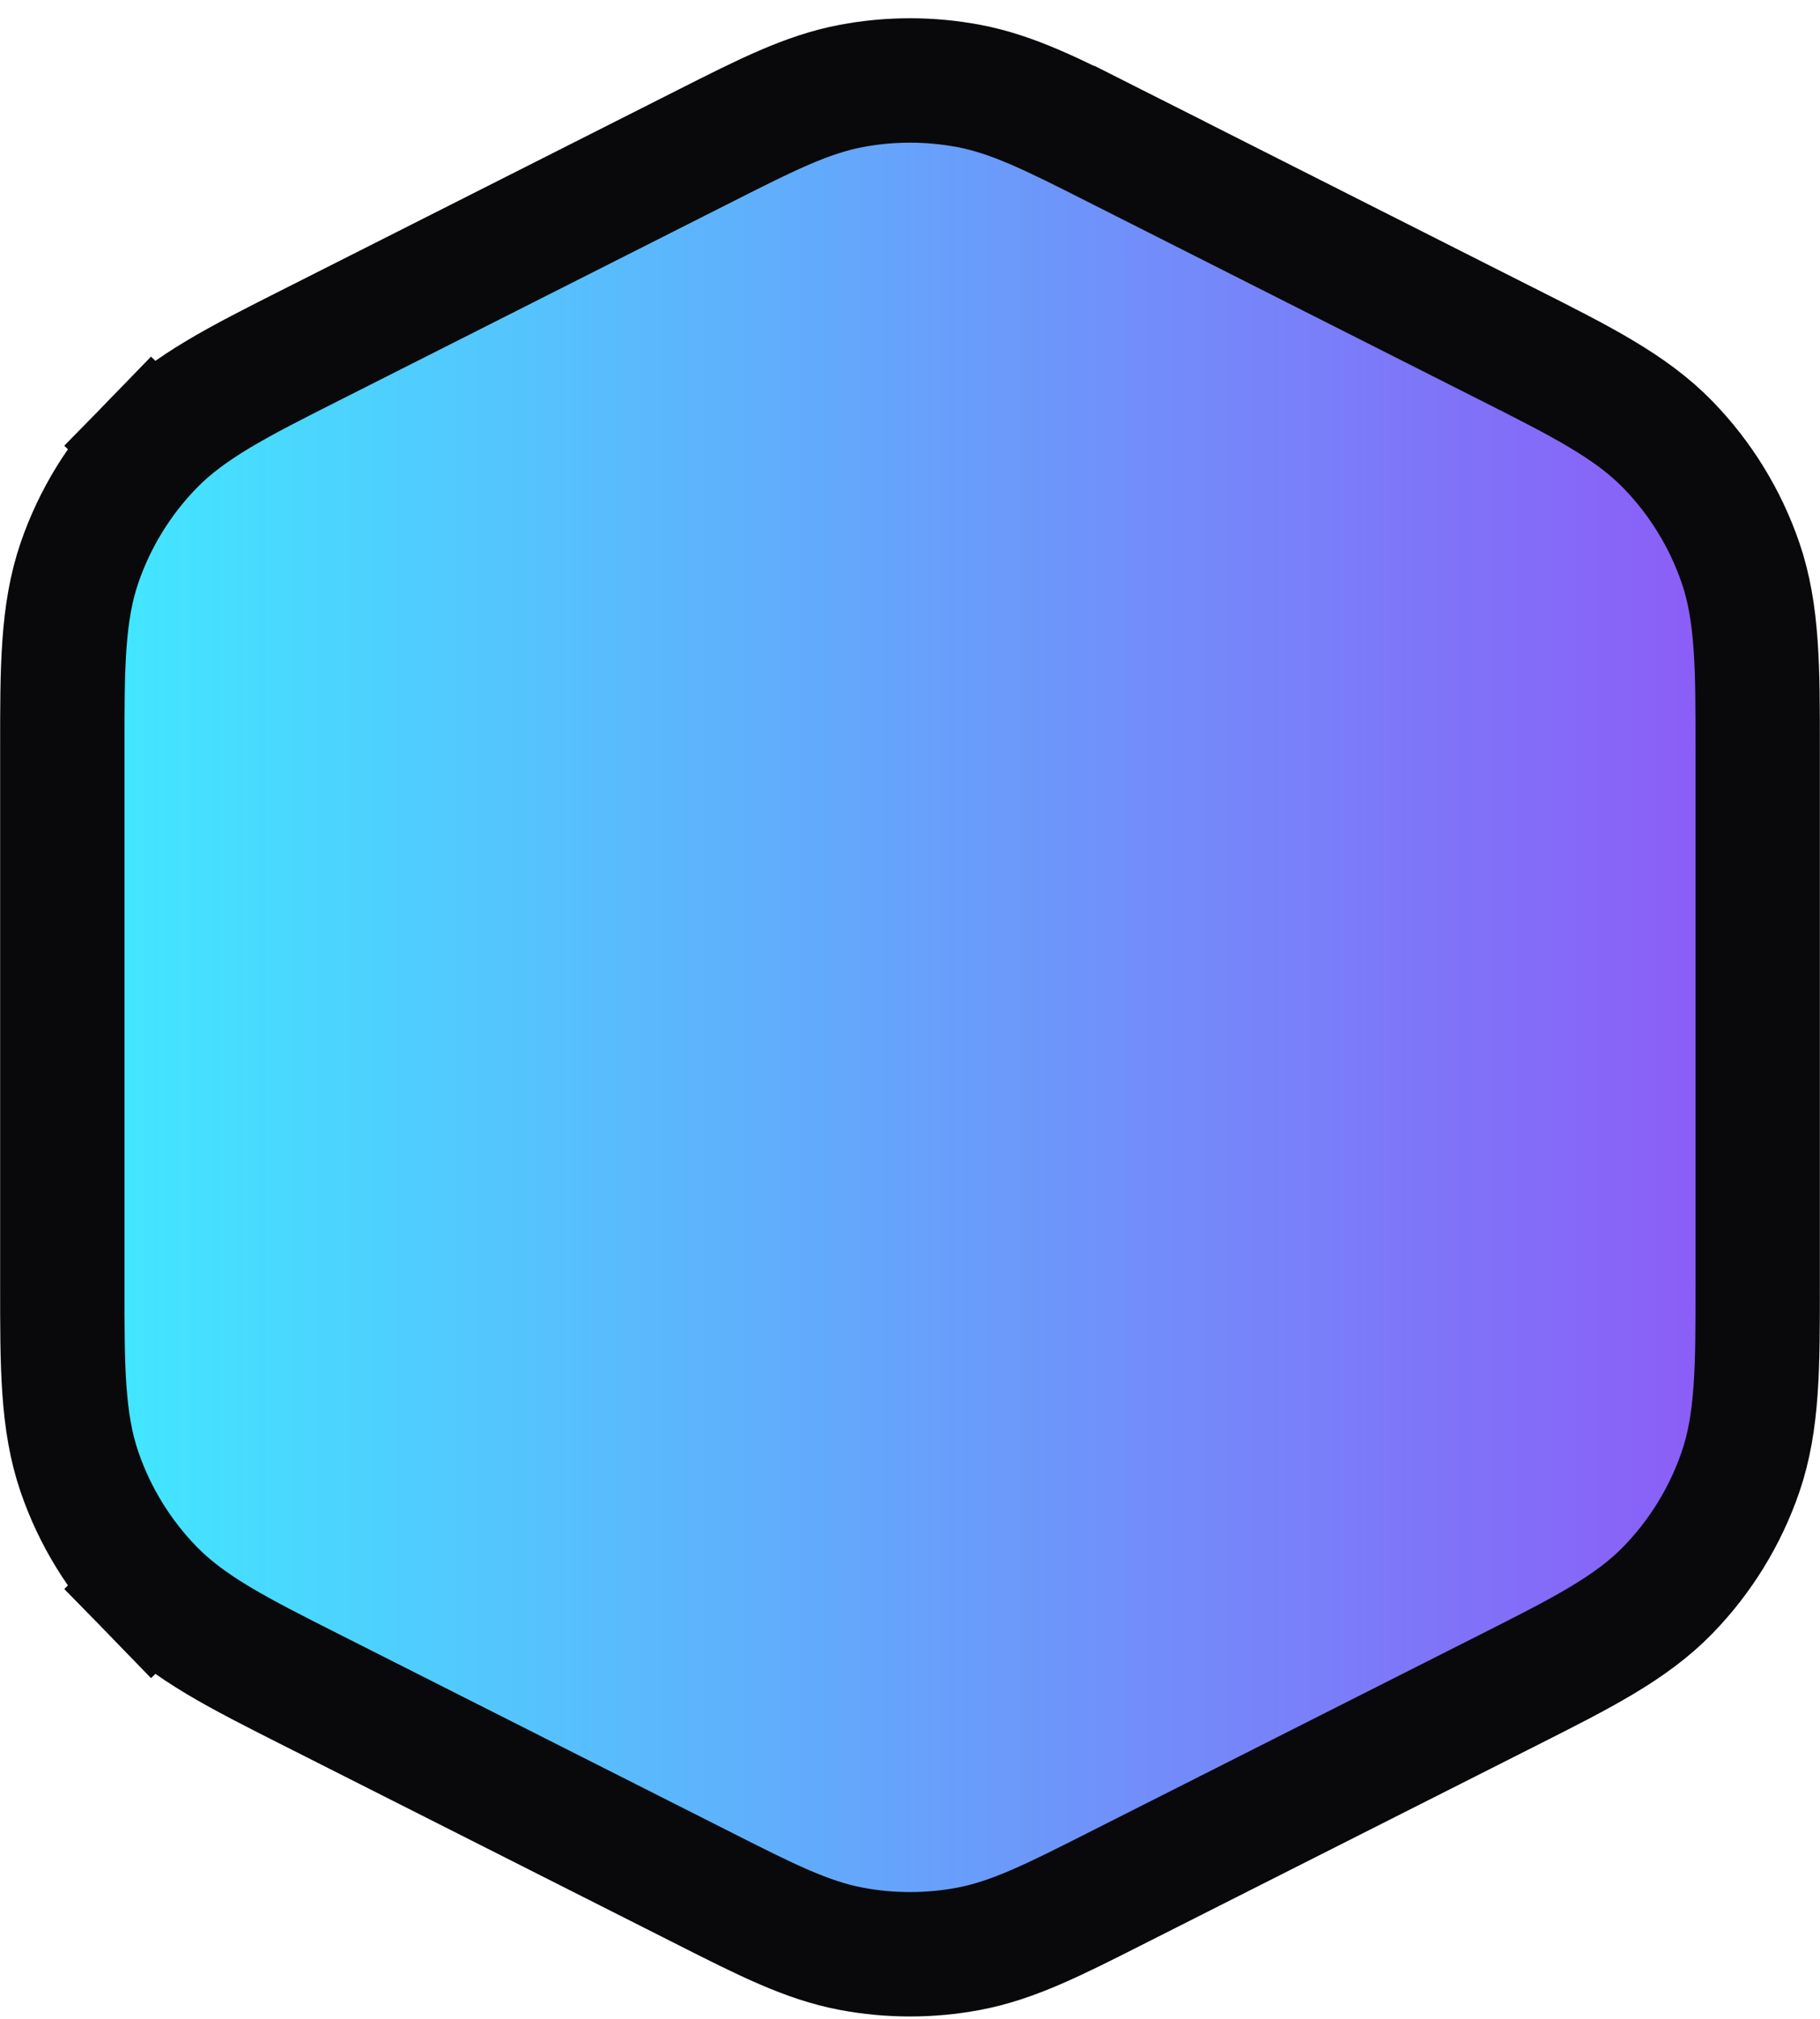<svg xmlns="http://www.w3.org/2000/svg" width="92" height="102" viewBox="0 0 92 102" fill="none">
<path d="M7.693 22.461L9.945 24.653L7.693 22.461C6.042 24.155 4.788 26.195 4.019 28.433C3.147 30.971 3.148 33.772 3.15 37.853C3.15 38.03 3.15 38.209 3.15 38.392L3.15 64.413C3.15 64.595 3.15 64.774 3.15 64.951C3.148 69.032 3.147 71.833 4.019 74.372C4.788 76.609 6.042 78.649 7.693 80.344L9.945 78.151L7.693 80.344C9.566 82.266 12.066 83.528 15.709 85.367C15.868 85.447 16.028 85.528 16.19 85.61L35.293 95.259C35.426 95.326 35.557 95.392 35.687 95.458C38.711 96.987 40.789 98.037 43.02 98.46C44.989 98.832 47.011 98.832 48.98 98.46C51.21 98.037 53.289 96.987 56.313 95.458C56.443 95.392 56.574 95.326 56.707 95.259L75.809 85.61C75.972 85.528 76.132 85.447 76.29 85.367C79.934 83.528 82.434 82.266 84.307 80.344C85.957 78.649 87.212 76.609 87.981 74.372C88.853 71.833 88.852 69.032 88.85 64.951C88.85 64.774 88.85 64.595 88.85 64.413L88.85 38.392C88.85 38.209 88.85 38.03 88.85 37.853C88.852 33.772 88.853 30.971 87.981 28.433C87.212 26.195 85.957 24.155 84.307 22.461C82.434 20.538 79.934 19.276 76.29 17.437C76.132 17.358 75.972 17.277 75.809 17.195L56.707 7.545L55.29 10.351L56.707 7.545C56.574 7.478 56.443 7.412 56.313 7.346C53.289 5.817 51.21 4.767 48.98 4.345C47.011 3.972 44.989 3.972 43.02 4.345C40.789 4.767 38.711 5.817 35.687 7.346C35.557 7.412 35.426 7.478 35.293 7.545L16.19 17.195C16.028 17.277 15.868 17.358 15.71 17.437C12.066 19.276 9.566 20.538 7.693 22.461Z" fill="url(#paint0_linear_58_2703)" stroke="#09090B" stroke-width="6.286"/>
<defs>
<linearGradient id="paint0_linear_58_2703" x1="6.326" y1="51.698" x2="85.716" y2="51.698" gradientUnits="userSpaceOnUse">
<stop stop-color="#42E6FF"/>
<stop offset="1" stop-color="#8B5EF7"/>
</linearGradient>
</defs>
</svg>